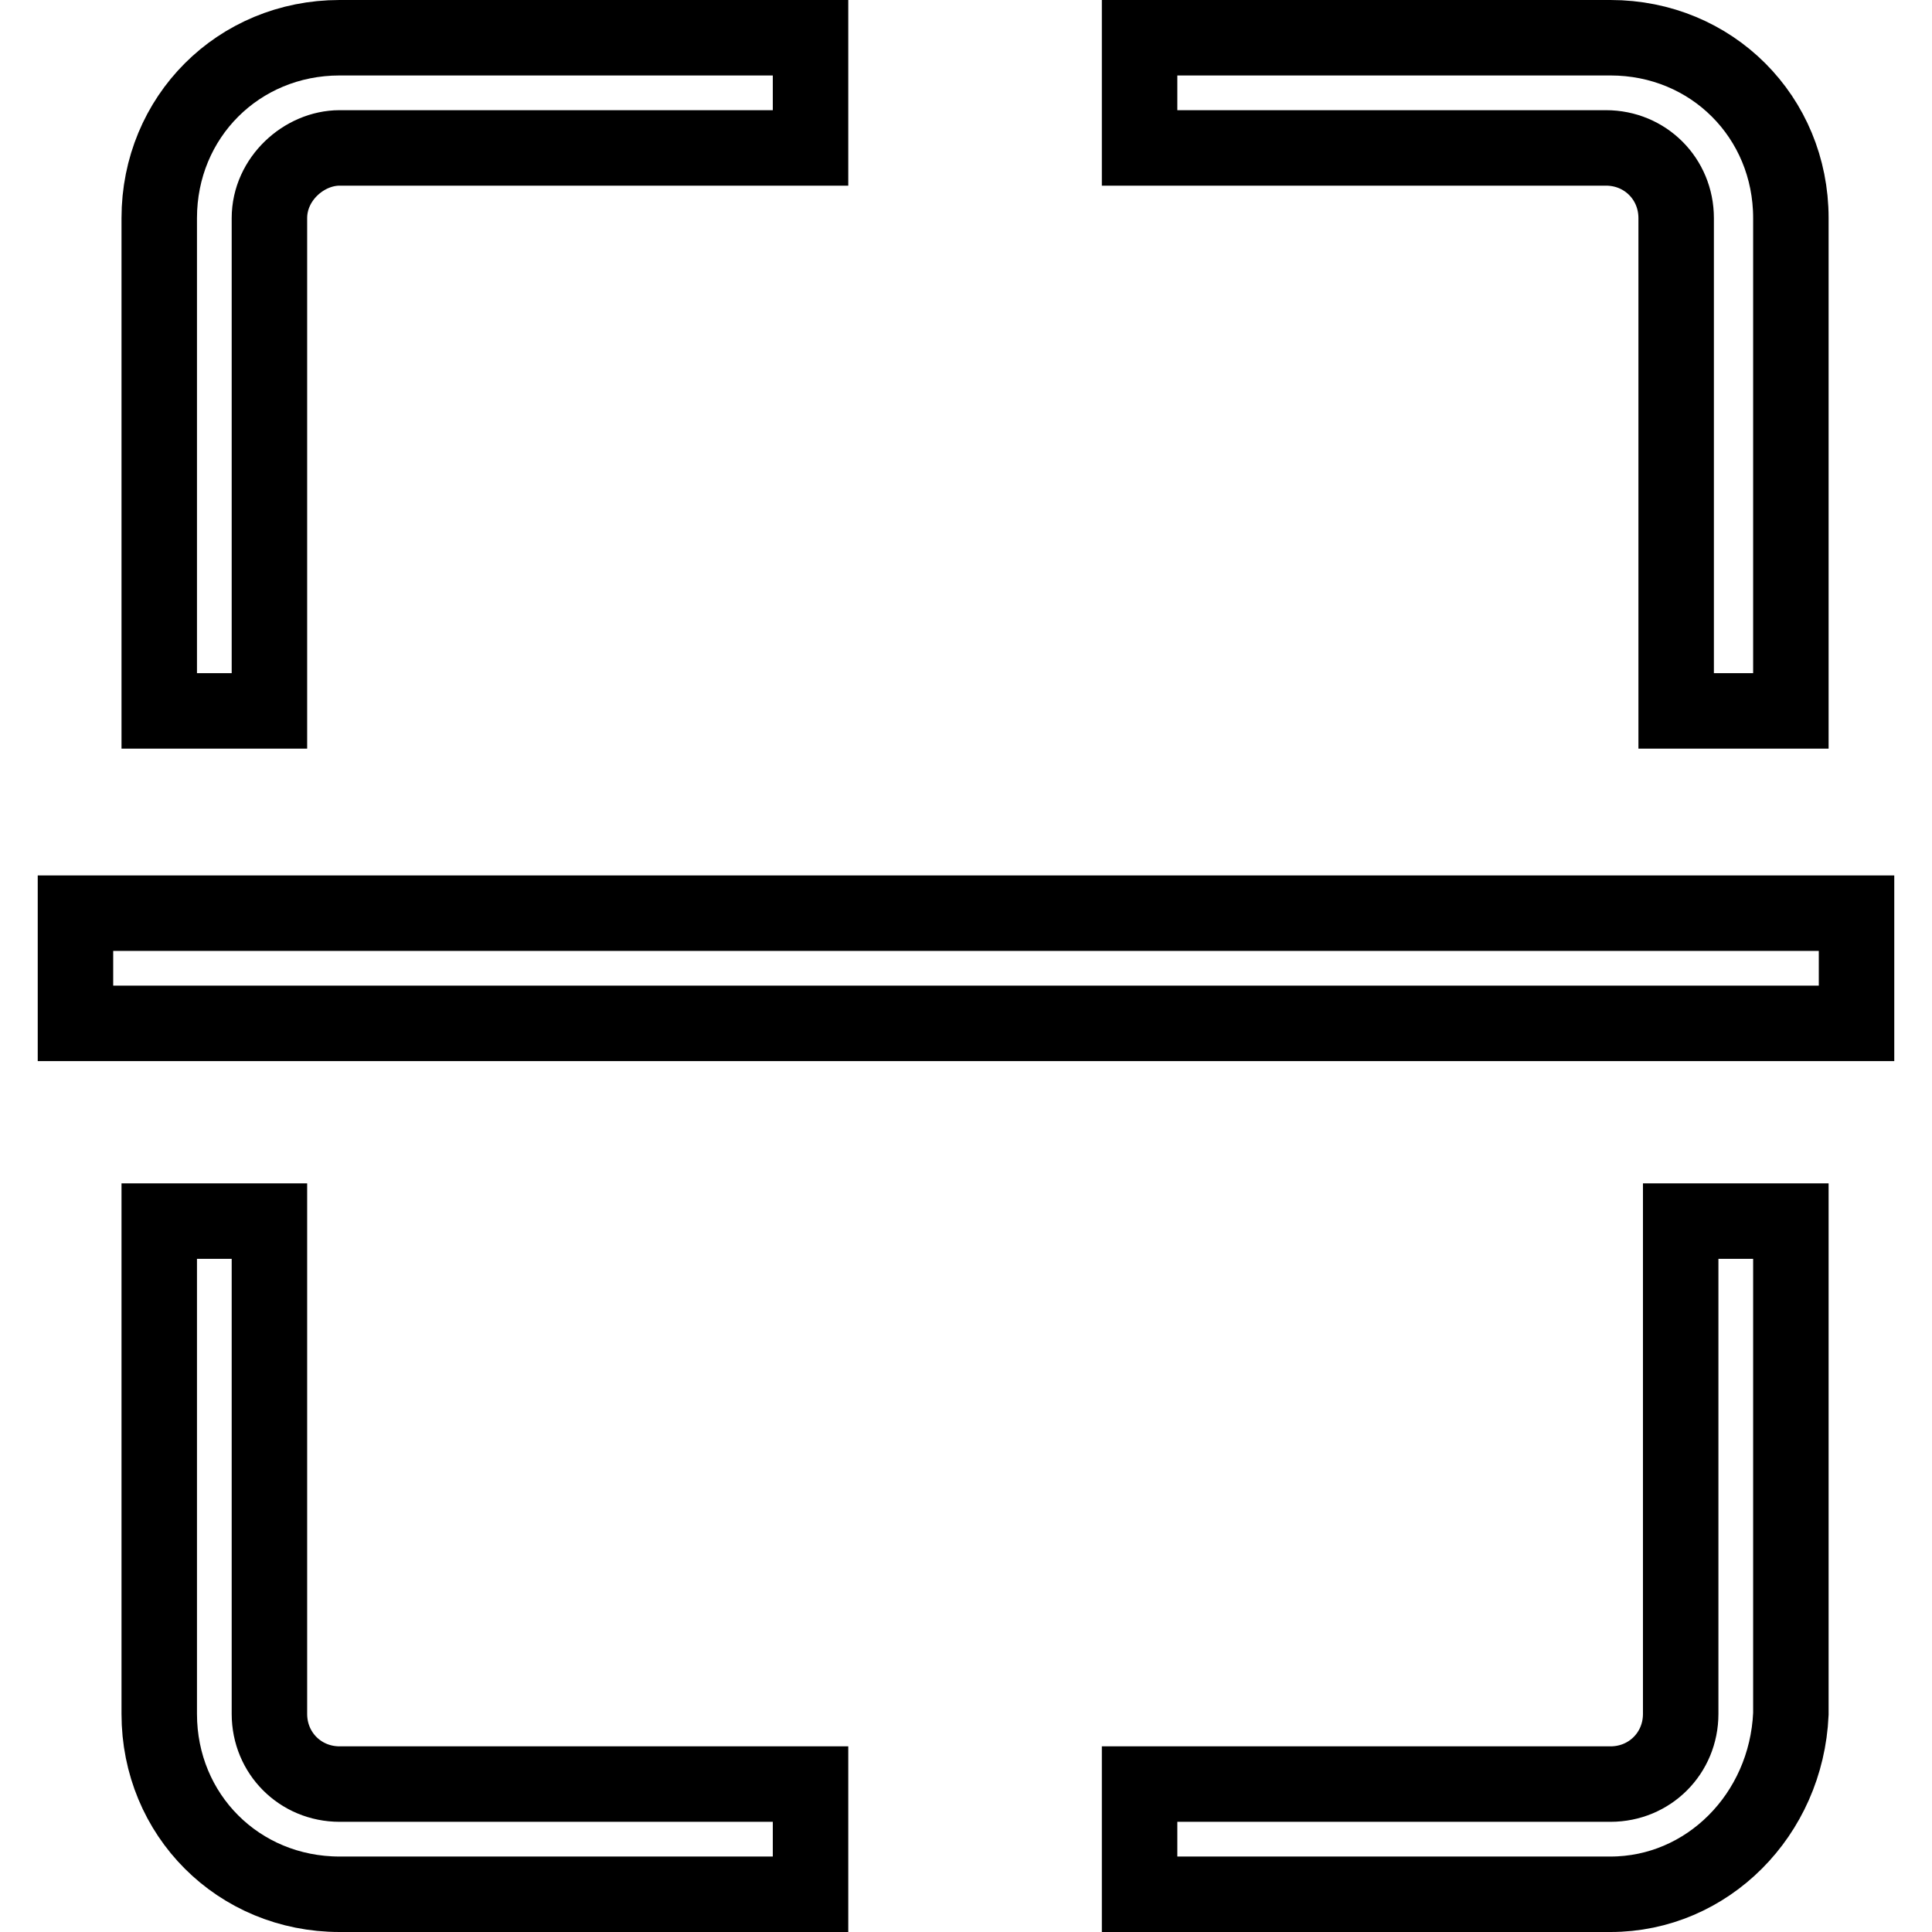 <?xml version="1.0" encoding="utf-8"?>
<!-- Svg Vector Icons : http://www.onlinewebfonts.com/icon -->
<!DOCTYPE svg PUBLIC "-//W3C//DTD SVG 1.1//EN" "http://www.w3.org/Graphics/SVG/1.1/DTD/svg11.dtd">
<svg version="1.1" xmlns="http://www.w3.org/2000/svg" xmlns:xlink="http://www.w3.org/1999/xlink" x="0px" y="0px" viewBox="0 0 256 256" enable-background="new 0 0 256 256" xml:space="preserve">
<g> <path stroke-width="10" fill-opacity="0" stroke="#000000"  d="M236.7,94.2h-14.6V28.9c0-5.2-4.1-9.3-9.3-9.3H151V5h62.4c13.4,0,23.9,10.5,23.9,23.9v65.3H236.7z  M35.6,94.2H21.1V28.9C21.1,15.5,31.6,5,45,5h62.4v14.6H45c-4.7,0-9.3,4.1-9.3,9.3V94.2z M213.4,251H151v-14.6h62.4 c5.2,0,9.3-4.1,9.3-9.3v-65.3h14.6v65.3C236.7,240.5,226.2,251,213.4,251L213.4,251z M107.3,251H45c-13.4,0-23.9-10.5-23.9-23.9 v-65.3h14.6v65.3c0,5.2,4.1,9.3,9.3,9.3h62.4V251z M10,121h236v14.6H10V121z"/></g>
</svg>